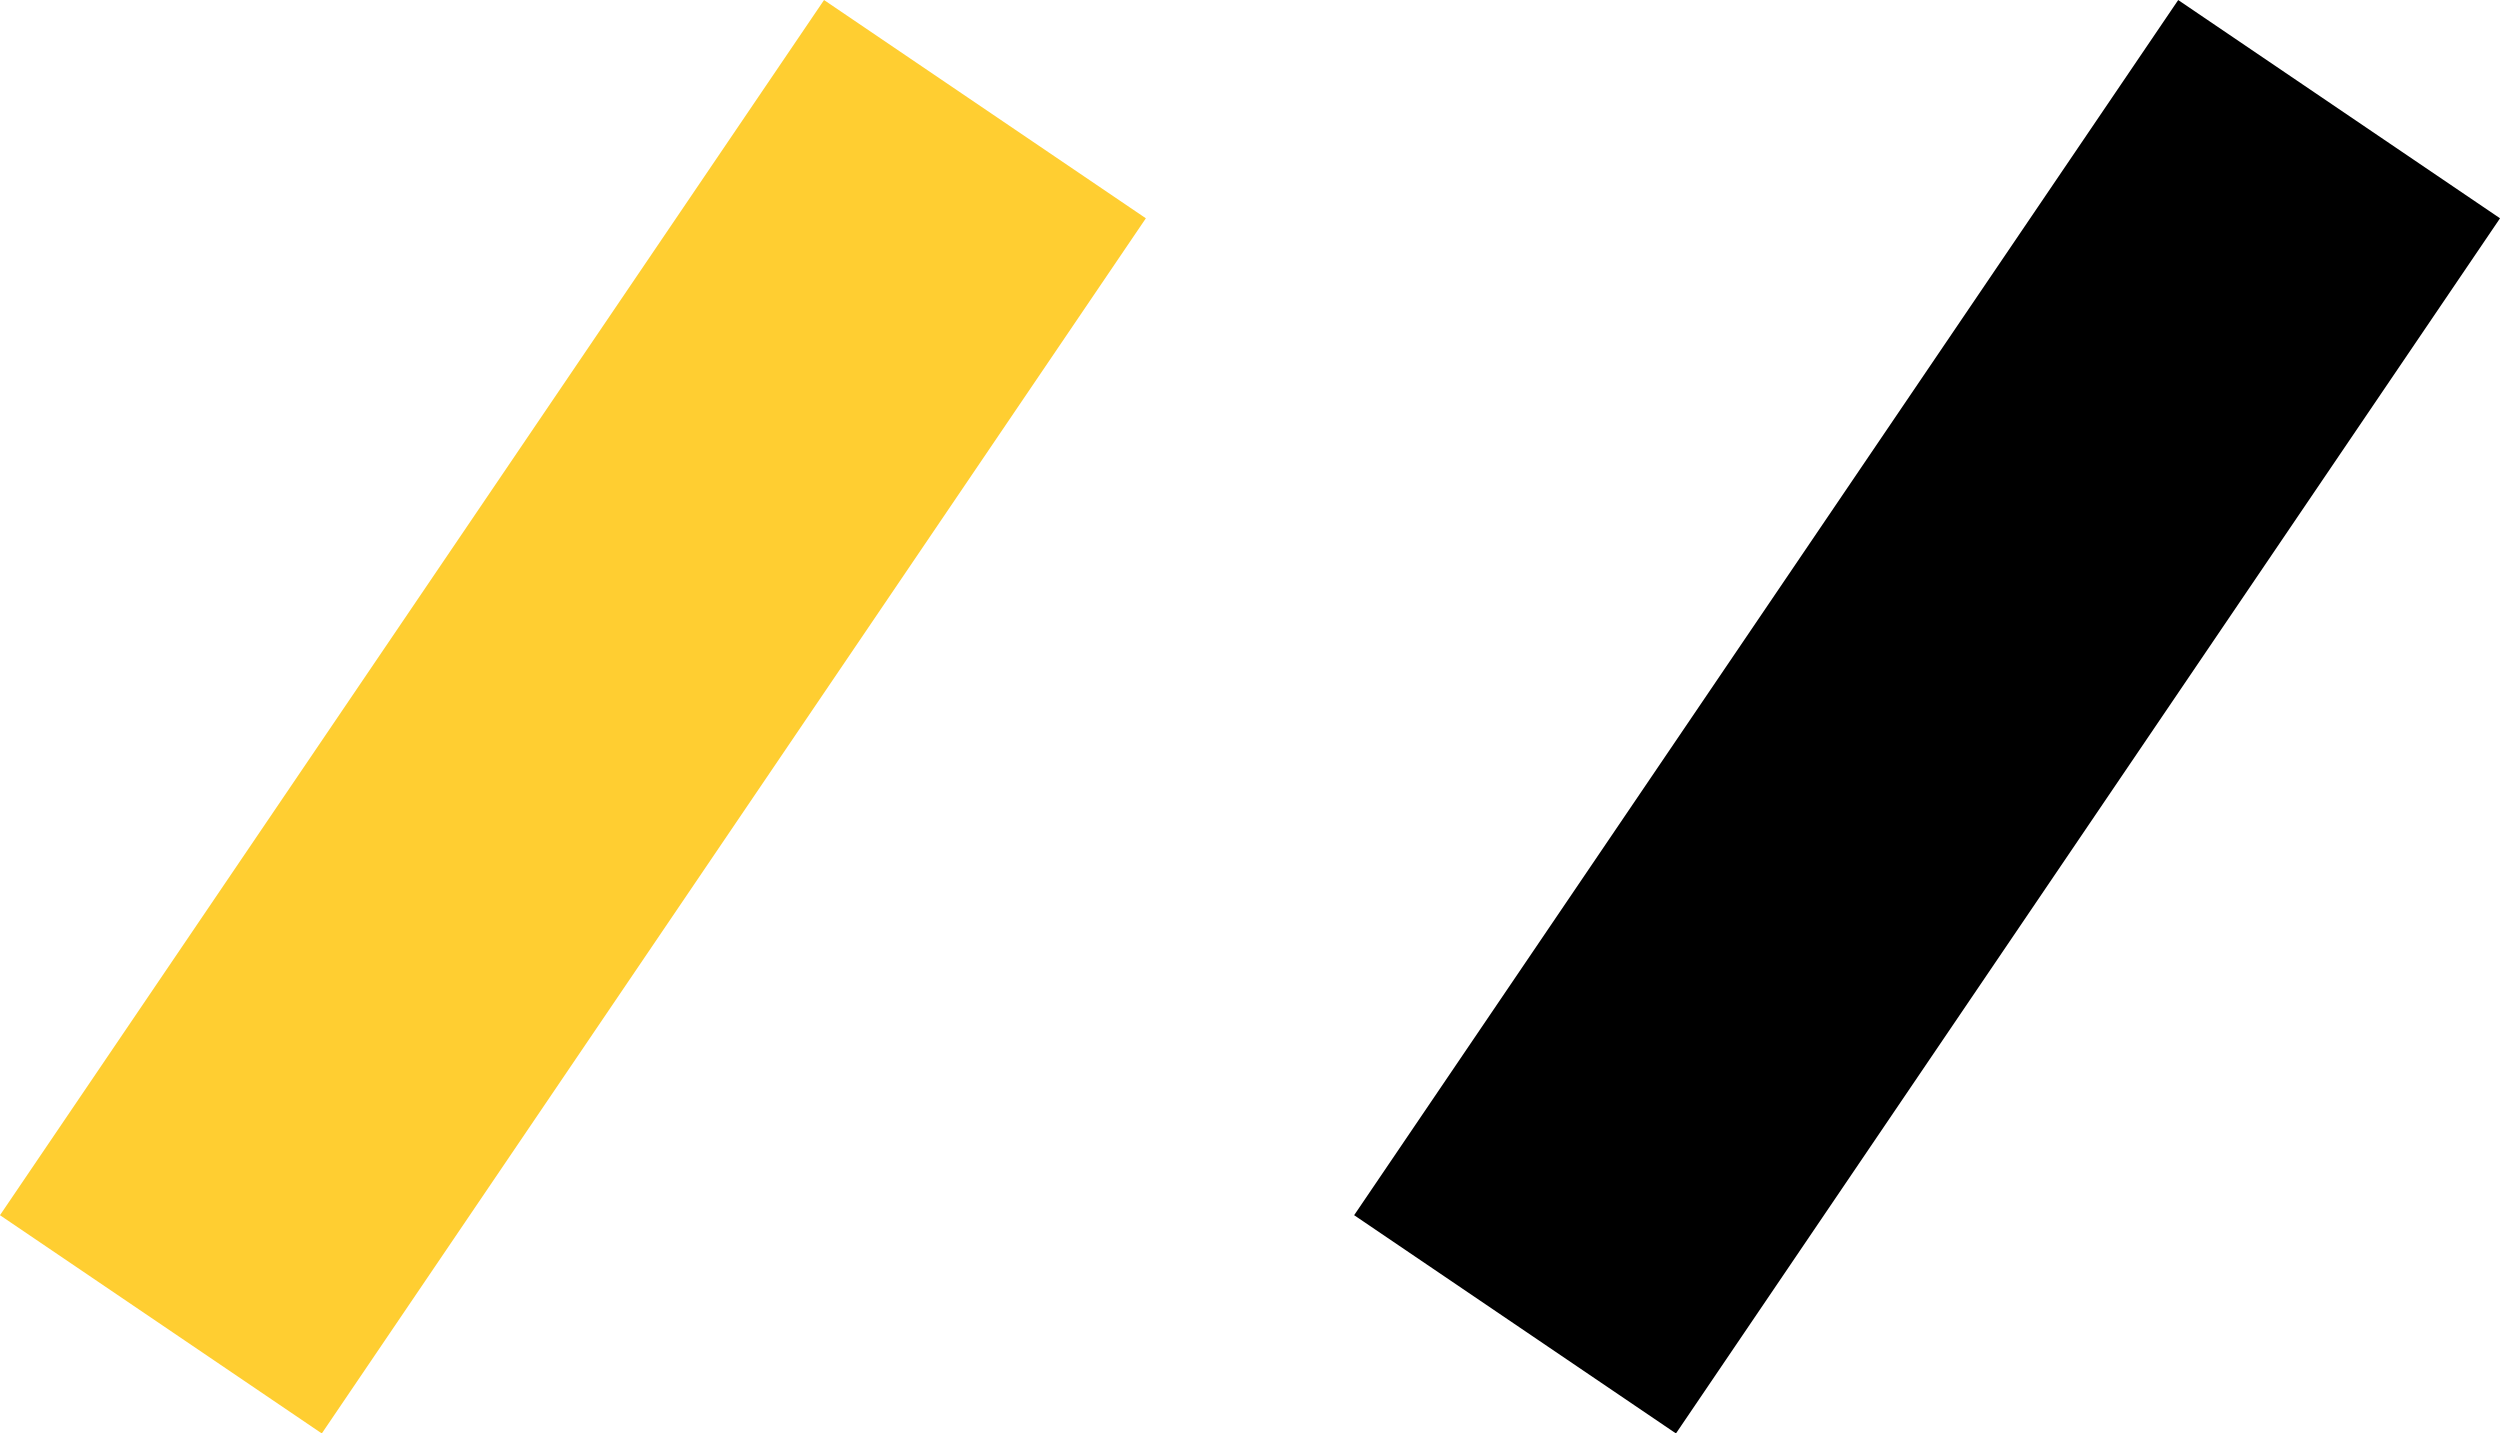 <svg xmlns="http://www.w3.org/2000/svg" width="25.717" height="14.745" viewBox="0 0 25.717 14.745">
  <g id="Group_1339" data-name="Group 1339" transform="translate(-715.368 -2762.377)">
    <line id="Line_10" data-name="Line 10" y1="12.5" x2="8.477" transform="translate(717.023 2763.5)" fill="none" stroke="#ffce31" stroke-width="4"/>
    <line id="Line_13" data-name="Line 13" y1="12.5" x2="8.477" transform="translate(730.953 2763.5)" fill="none" stroke="#000" stroke-width="4"/>
  </g>
</svg>
